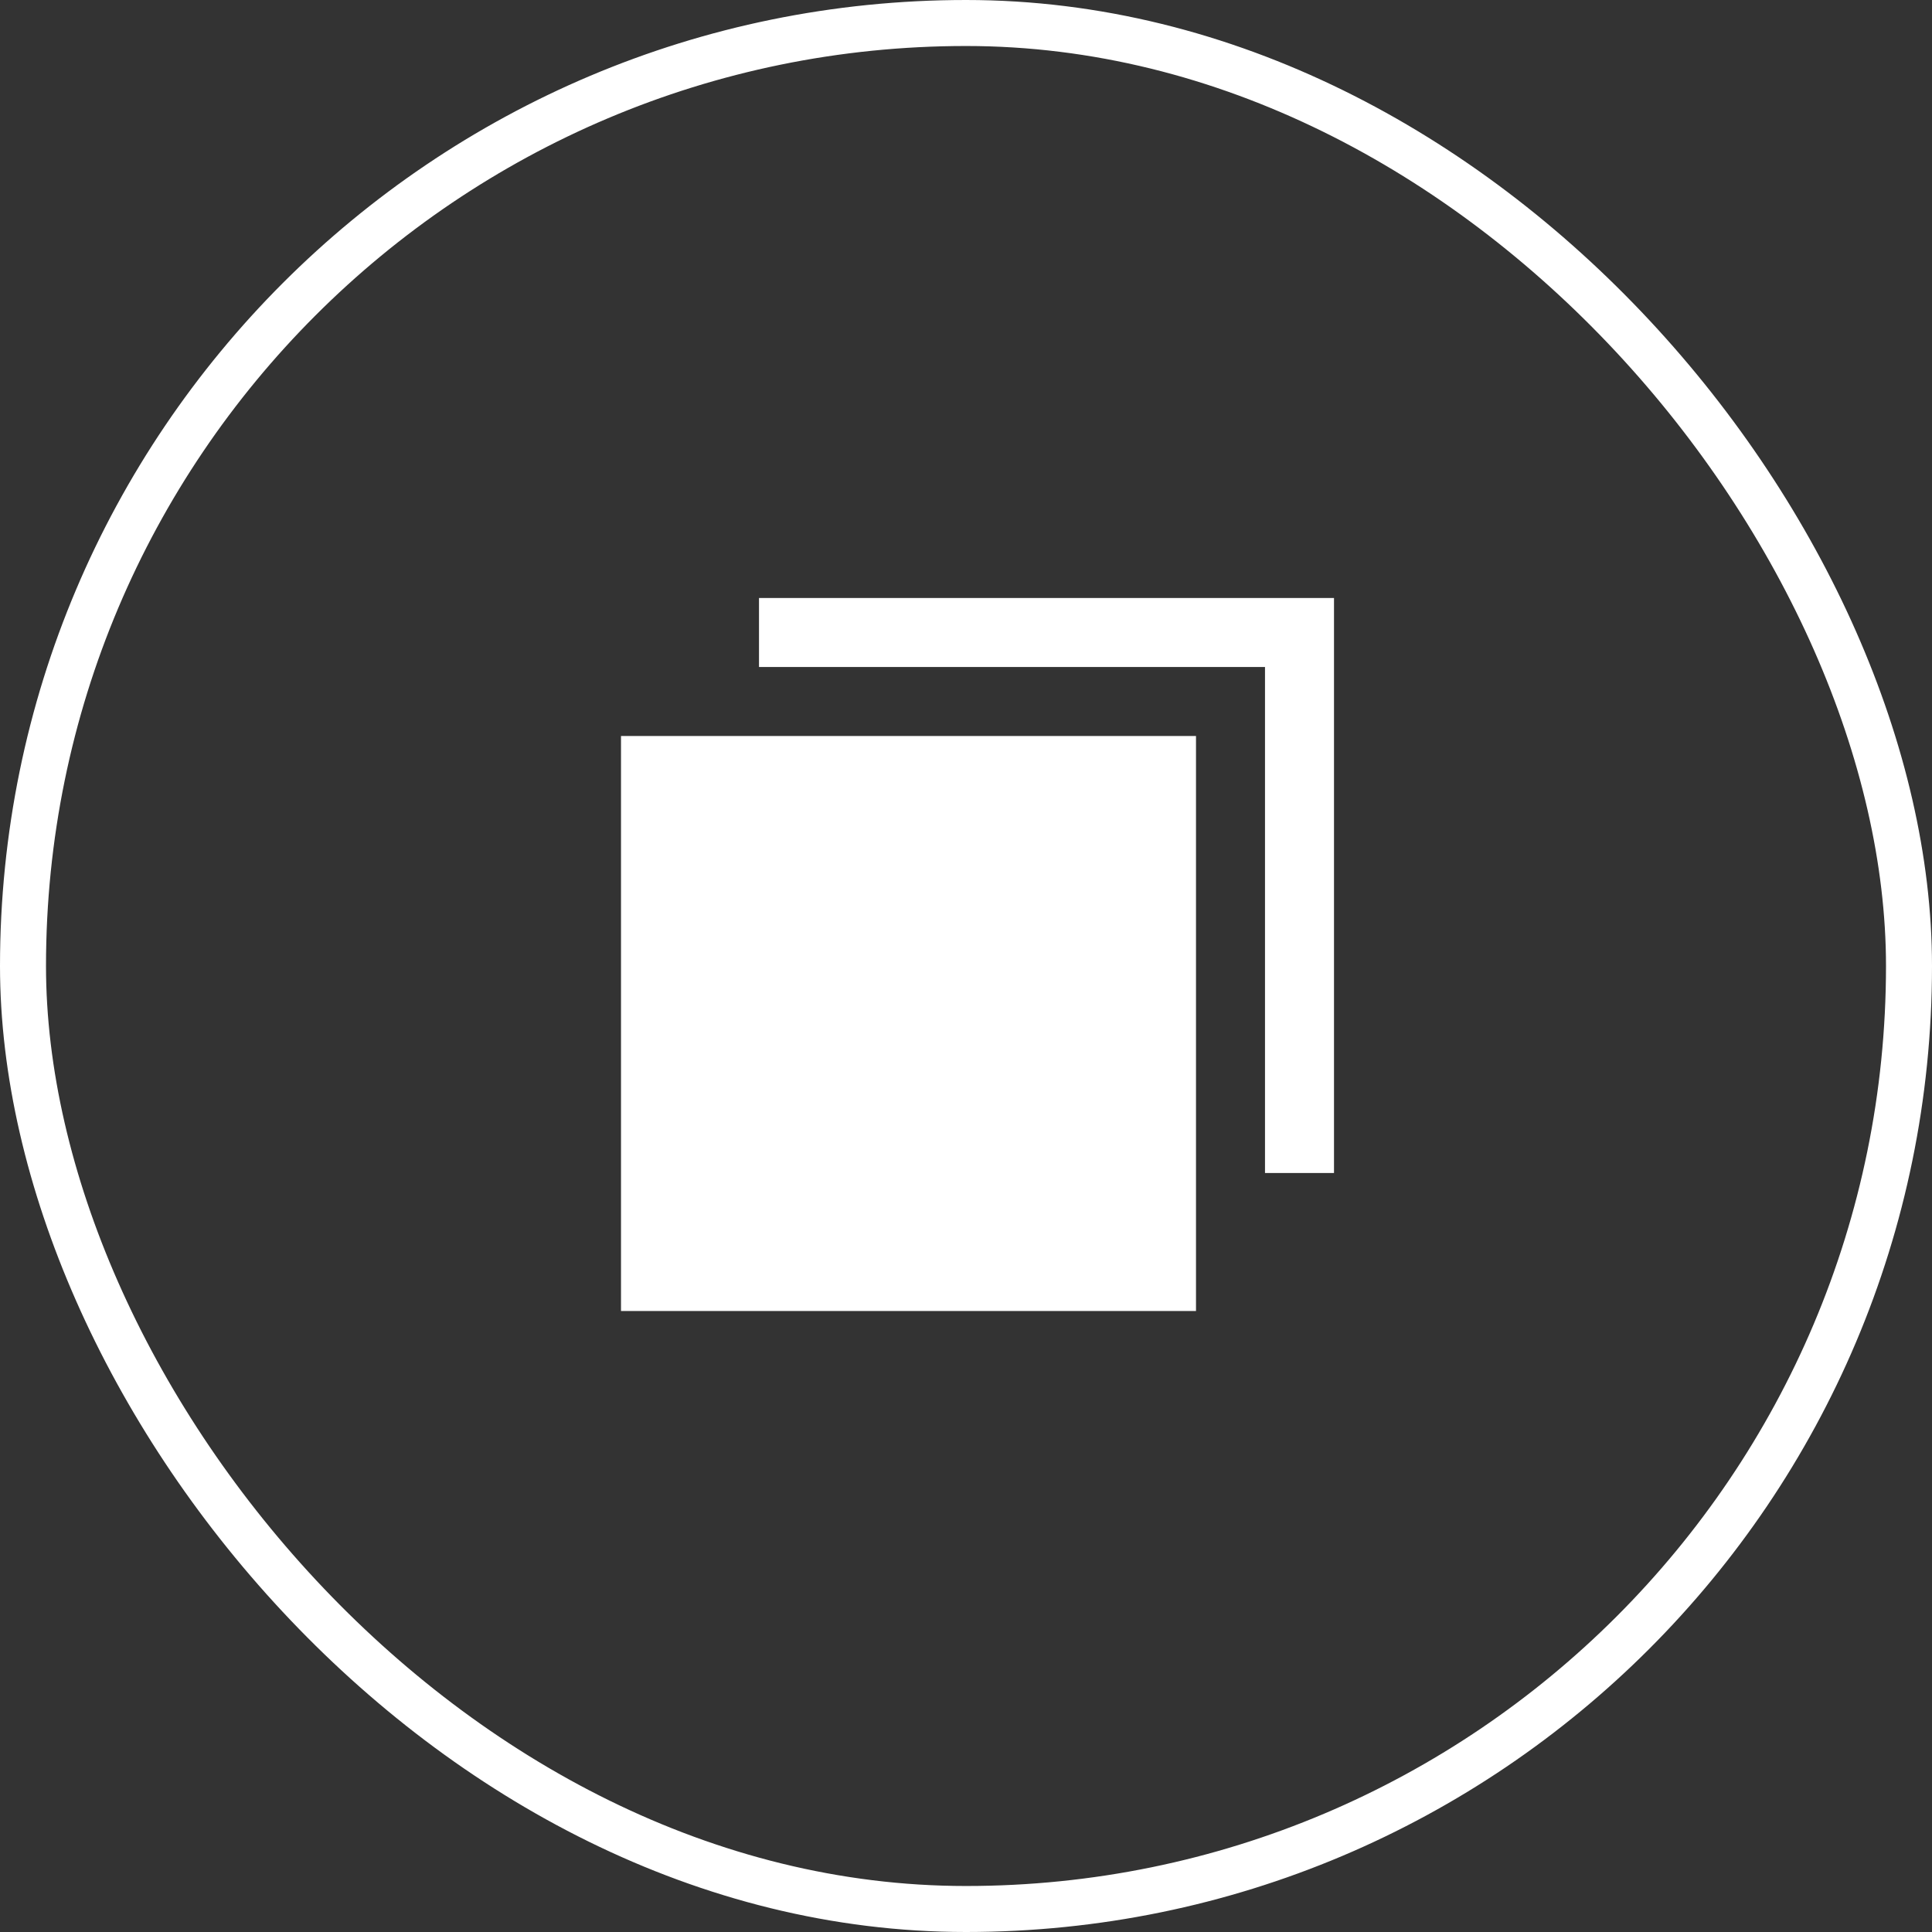 <svg width="84" height="84" viewBox="0 0 84 84" fill="none" xmlns="http://www.w3.org/2000/svg">
<rect x="0" y="0" width="84" height="84" fill="#333333" stroke="none"/>
<path fill-rule="evenodd" clip-rule="evenodd" d="M58 26H33V29H55V51H58V26Z" fill="white"/>
<rect x="27" y="32" width="25" height="25" fill="white"/>
<rect x="1" y="1" width="82" height="82" rx="41" stroke="white" stroke-width="2"/>
</svg>
